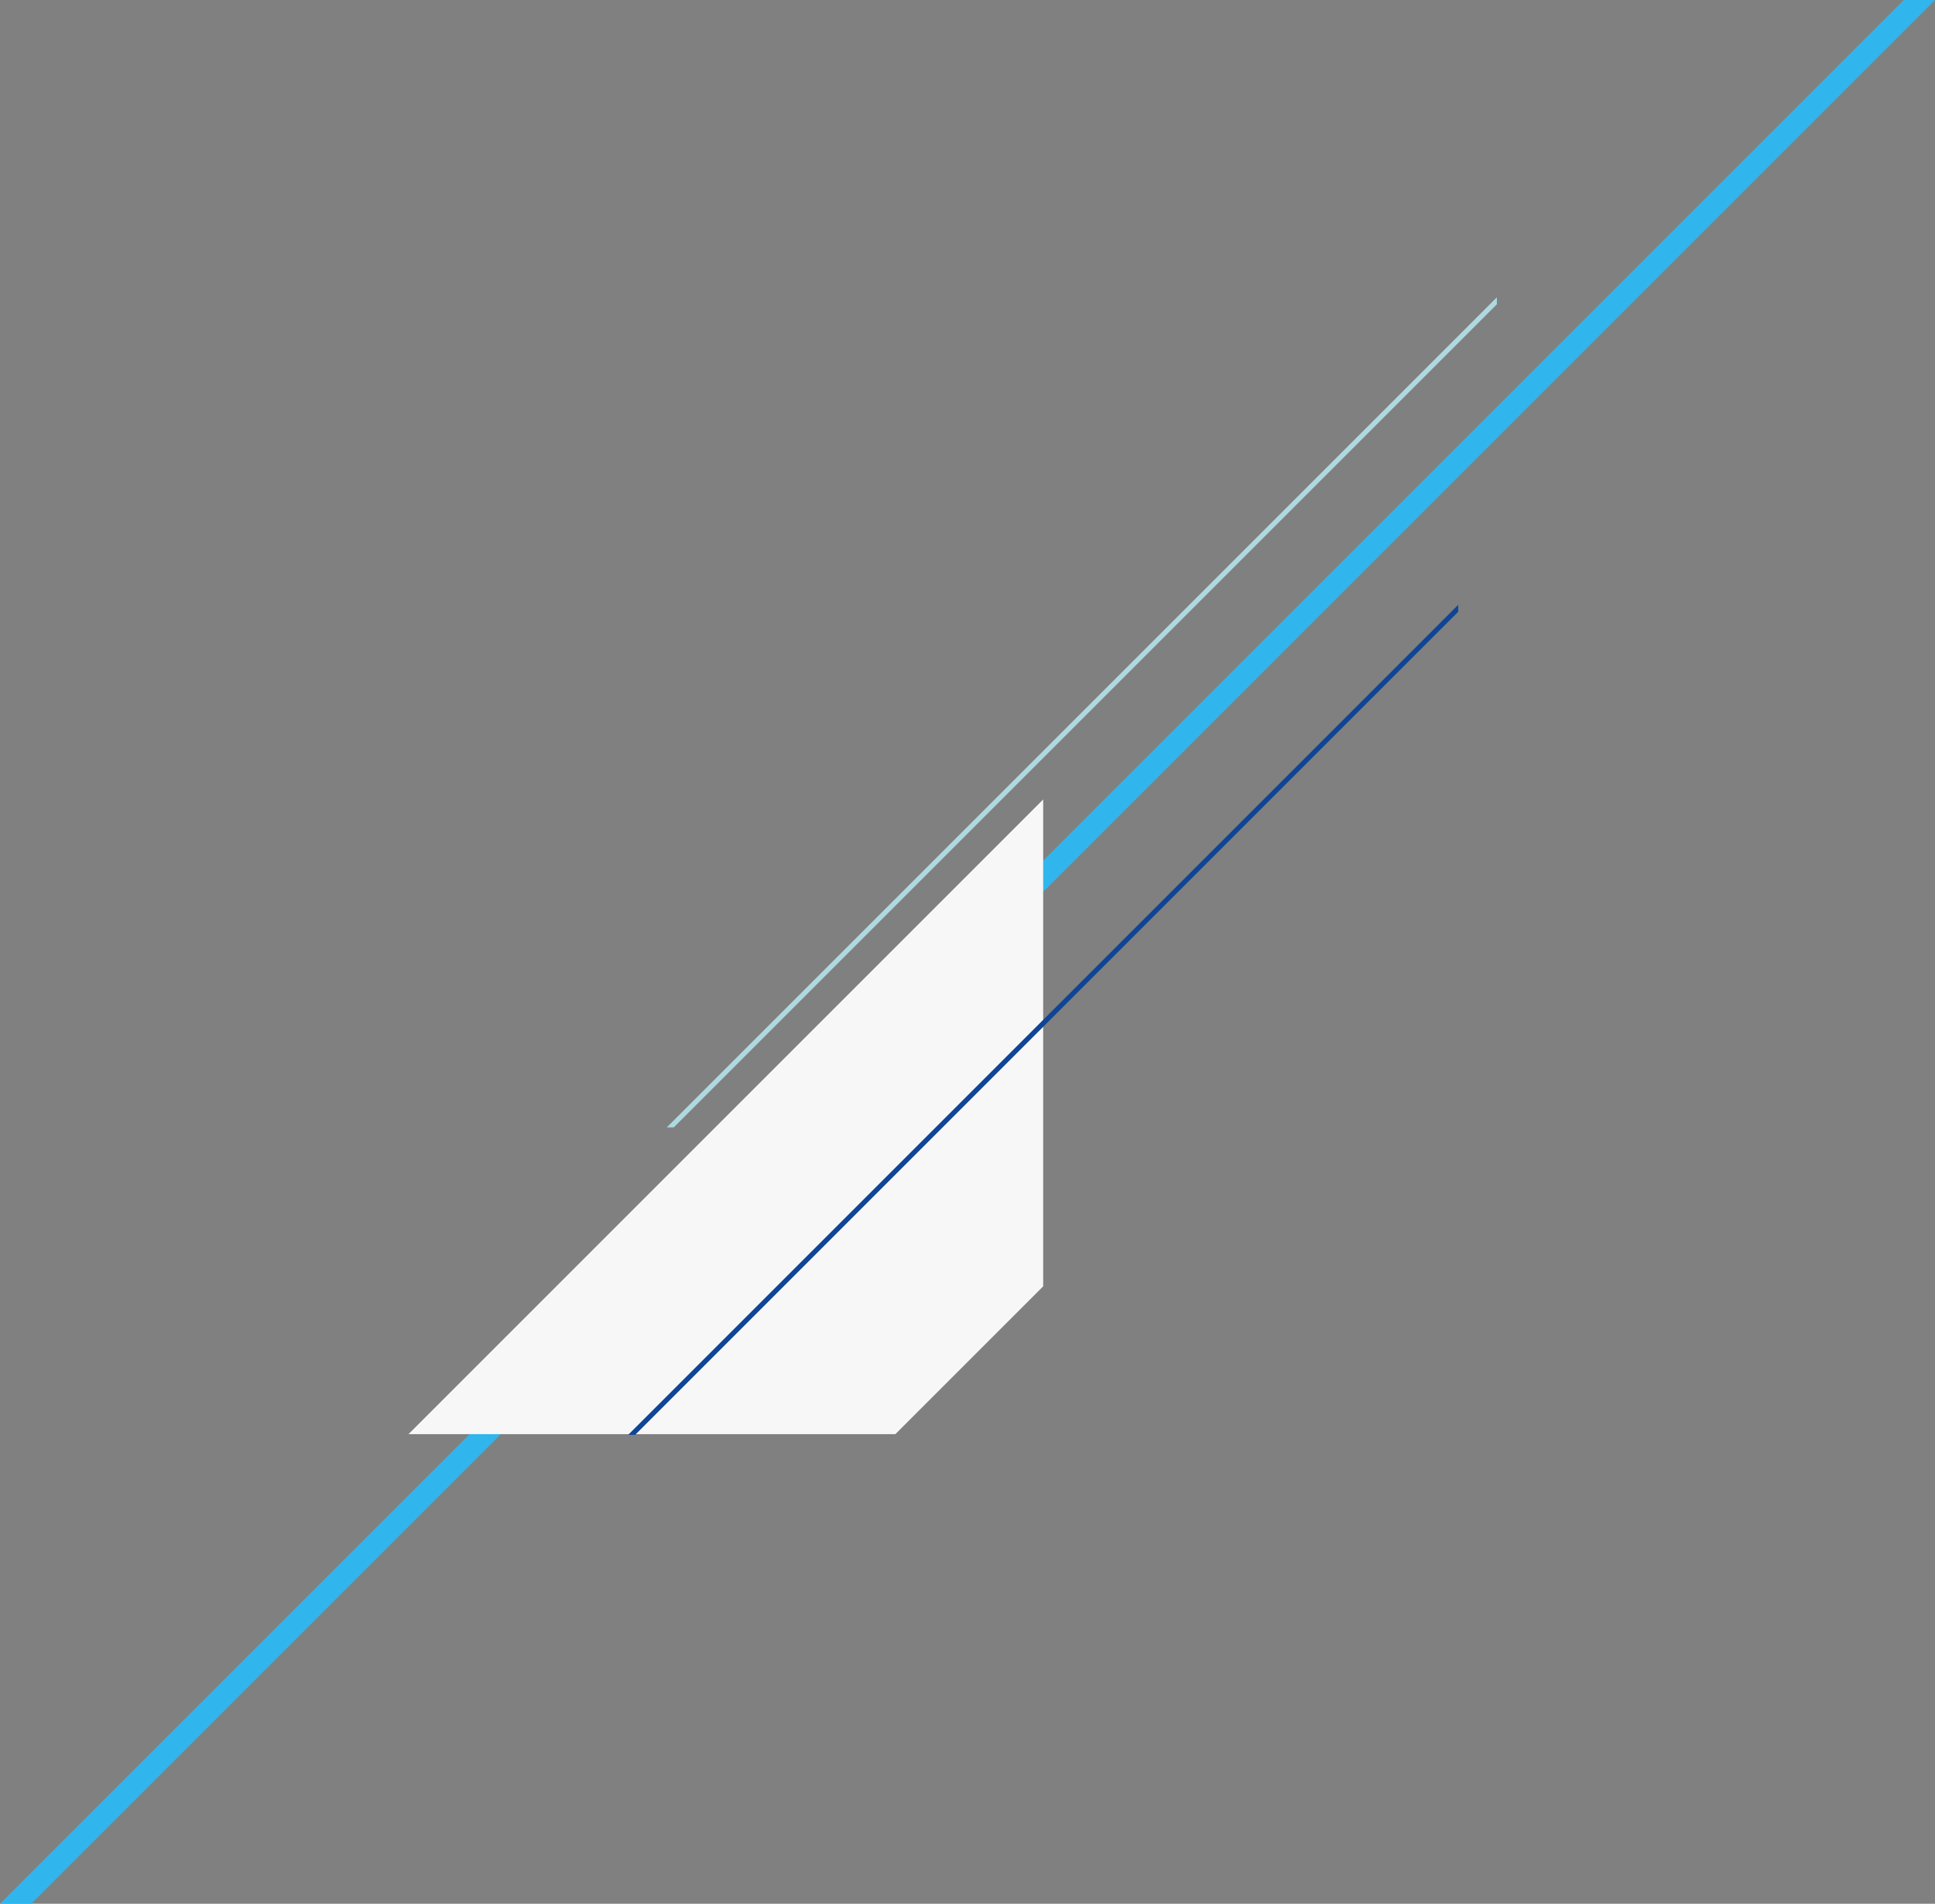 <svg xmlns="http://www.w3.org/2000/svg" width="516.003" height="507.677" viewBox="0 0 516.003 507.677"><rect x="0" y="0" width="516.003" height="507.677" fill="#808080" stroke="none"/><g id="asset4" transform="translate(108.932 -124)"><path id="&#x30D1;&#x30B9;_33907" data-name="&#x30D1;&#x30B9; 33907" d="M529.745,0,22.068,507.677h8.326L184.864,353.206,538.07,0Z" transform="translate(-131 124)" fill="#30b6ed"></path><path id="&#x30D1;&#x30B9;_33908" data-name="&#x30D1;&#x30B9; 33908" d="M104.333,402.115,64.916,441.532,0,506.449H129.833l39.417-39.418V337.2Z" fill="#f7f7f7"></path><path id="&#x30D1;&#x30B9;_33909" data-name="&#x30D1;&#x30B9; 33909" d="M279.934,285.279,58.566,506.646h1.868l219.5-219.5Z" fill="#0f4595"></path><path id="&#x30D1;&#x30B9;_33910" data-name="&#x30D1;&#x30B9; 33910" d="M290.236,203.281,68.868,424.649h1.868l219.5-219.5Z" fill="#aed9e0"></path></g></svg>